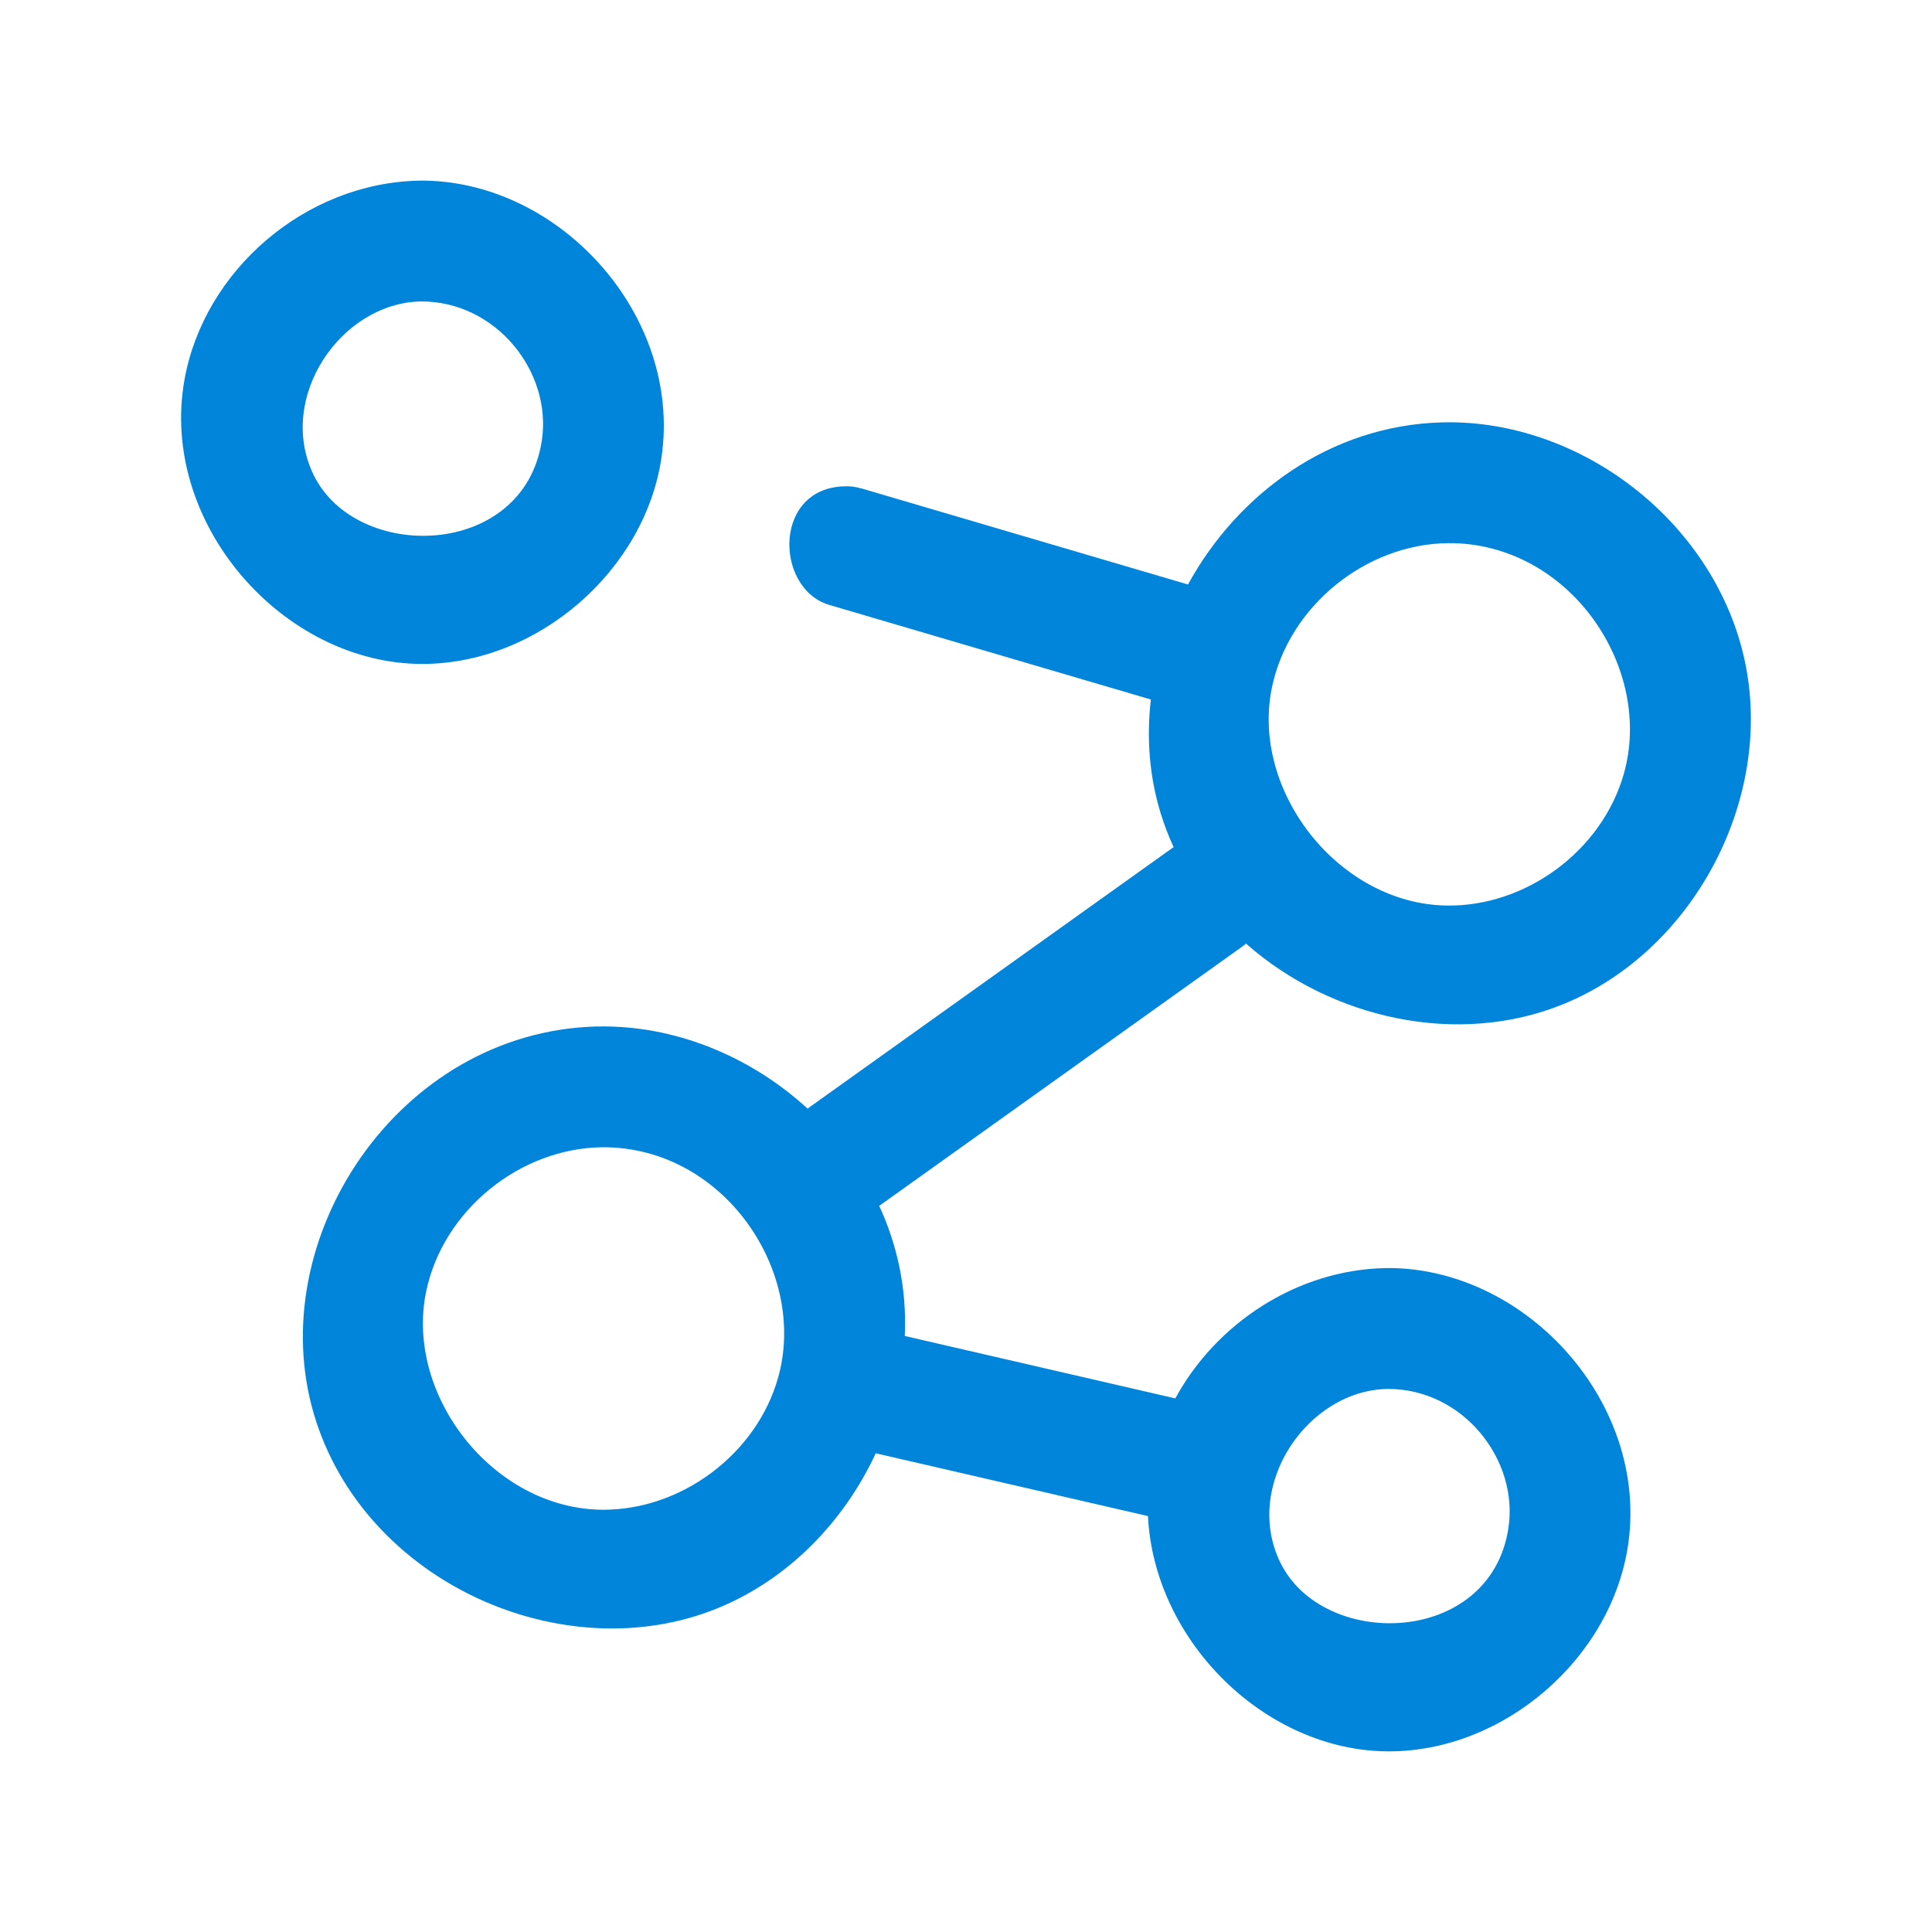 <svg xmlns="http://www.w3.org/2000/svg" xmlns:serif="http://www.serif.com/" fill-rule="evenodd" fill="#0085db" stroke-linejoin="round" stroke-miterlimit="2" clip-rule="evenodd" viewBox="0 0 32 32"><rect width="32" height="32" fill="none" serif:id="atoms electron physic"/><path d="M19.677,9.681c0.82,-1.499 2.349,-2.632 4.201,-2.685c0.054,-0.001 0.108,-0.002 0.161,-0.002c2.254,0.022 4.388,1.719 4.863,3.966c0.479,2.266 -0.843,4.786 -3.004,5.67c-1.745,0.714 -3.844,0.249 -5.26,-1.001c-0.017,0.014 -0.034,0.028 -0.052,0.042l-6.004,4.288c-0.006,0.005 -0.013,0.009 -0.02,0.013c0.146,0.316 0.258,0.649 0.331,0.994c0.081,0.383 0.111,0.774 0.093,1.162l4.481,1.034c0.674,-1.242 2.012,-2.131 3.488,-2.159c0.051,0 0.051,0 0.103,0c2.257,0.043 4.237,2.243 3.912,4.561c-0.264,1.887 -2.047,3.444 -3.964,3.444c-2.042,0 -3.891,-1.824 -3.992,-3.897l-4.509,-1.04c-0.526,1.134 -1.449,2.088 -2.616,2.565c-2.547,1.042 -5.858,-0.421 -6.687,-3.204c-0.863,-2.901 1.384,-6.336 4.668,-6.43c0.053,-0.001 0.107,-0.001 0.16,-0.001c1.237,0.011 2.437,0.528 3.347,1.362c0.014,-0.011 0.028,-0.022 0.042,-0.032l6.004,-4.289c0.005,-0.003 0.011,-0.007 0.016,-0.011c-0.081,-0.175 -0.151,-0.358 -0.21,-0.546c-0.193,-0.62 -0.241,-1.265 -0.167,-1.899l-5.344,-1.572c-0.901,-0.289 -0.913,-1.984 0.327,-1.959c0.068,0.004 0.093,0.001 0.238,0.039l5.394,1.587Zm3.303,13.324c-1.326,0.025 -2.392,1.594 -1.778,2.867c0.705,1.462 3.482,1.401 3.782,-0.561c0.175,-1.141 -0.762,-2.314 -2.004,-2.306Zm-13.001,-4.003c-1.359,0.013 -2.643,1.038 -2.922,2.396c-0.351,1.717 1.115,3.596 2.922,3.608c1.3,0.008 2.547,-0.915 2.907,-2.181c0.493,-1.732 -0.857,-3.766 -2.81,-3.822c-0.032,-0.001 -0.065,-0.001 -0.097,-0.001Zm14.008,-10.006c-1.366,0.013 -2.644,1.046 -2.921,2.396c-0.351,1.715 1.111,3.584 2.902,3.607c1.307,0.017 2.565,-0.907 2.927,-2.18c0.493,-1.732 -0.857,-3.767 -2.81,-3.822c-0.033,-0.001 -0.065,-0.001 -0.098,-0.001Zm-16.939,-6.004c2.257,0.043 4.237,2.242 3.912,4.561c-0.264,1.887 -2.047,3.444 -3.964,3.444c-2.306,0 -4.366,-2.327 -3.94,-4.71c0.323,-1.802 1.993,-3.259 3.889,-3.295c0.051,0 0.051,0 0.103,0Zm-0.078,2.001c-1.326,0.025 -2.392,1.594 -1.778,2.868c0.705,1.461 3.482,1.401 3.782,-0.561c0.175,-1.142 -0.762,-2.315 -2.004,-2.307Z"/></svg>